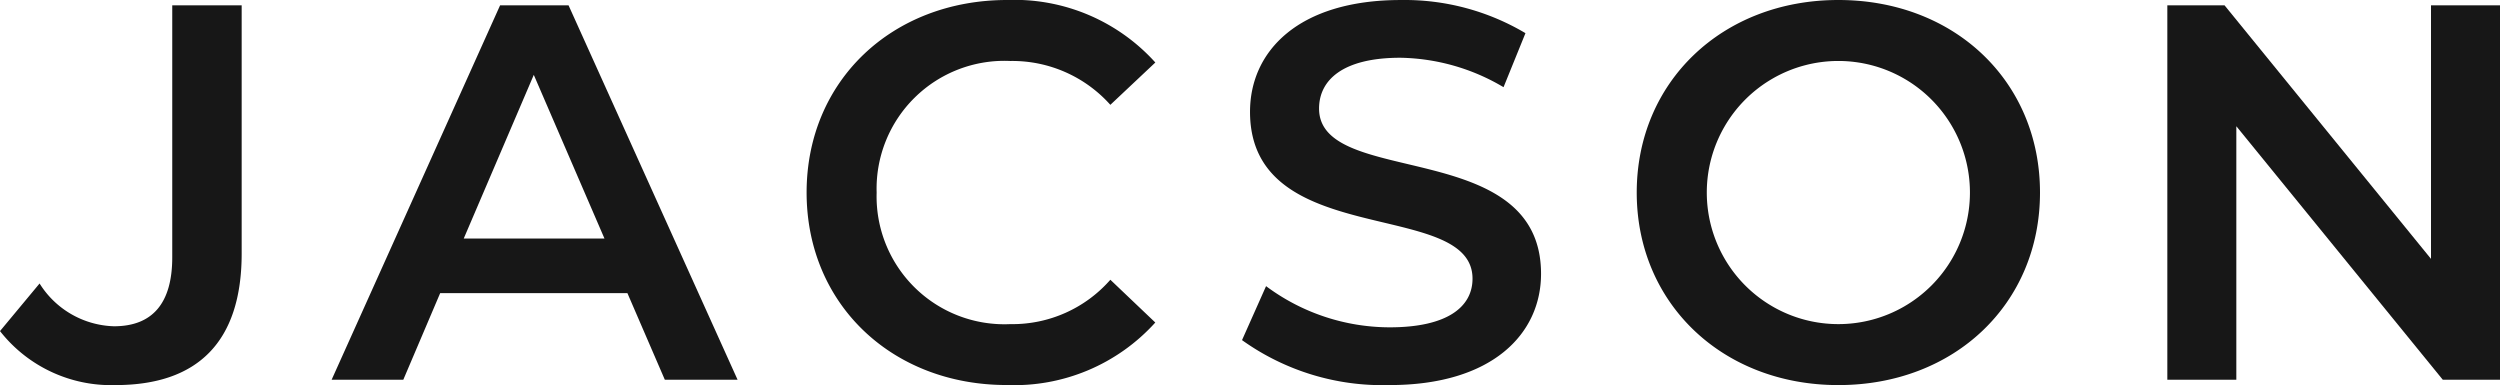 <svg xmlns="http://www.w3.org/2000/svg" xmlns:xlink="http://www.w3.org/1999/xlink" width="120" height="18.484" viewBox="0 0 120 18.484">
  <defs>
    <clipPath id="clip-path">
      <rect id="Rectangle_19" data-name="Rectangle 19" width="120" height="18.484" fill="#171717"/>
    </clipPath>
  </defs>
  <g id="Group_54" data-name="Group 54" transform="translate(0 0)">
    <g id="Group_54-2" data-name="Group 54" transform="translate(0 0)" clip-path="url(#clip-path)">
      <path id="Path_17" data-name="Path 17" d="M0,16.015,1.9,13.73a4.357,4.357,0,0,0,3.568,2.054c1.848,0,2.8-1.1,2.8-3.312V3.178l0-2.8H11.6V12.292c0,4.236-2.105,6.315-6.059,6.315A6.778,6.778,0,0,1,0,16.015" transform="translate(0 -0.123)" fill="#171717"/>
      <path id="Path_18" data-name="Path 18" d="M37.764,14.192H28.778l-1.771,4.159h-3.44L31.653.38H34.94l8.113,17.971H39.561Zm-1.1-2.619L33.271,3.717l-3.363,7.856Z" transform="translate(-7.649 -0.123)" fill="#171717"/>
      <path id="Path_19" data-name="Path 19" d="M57.32,9.242C57.32,3.876,61.427,0,66.948,0a9.106,9.106,0,0,1,7.111,3L71.9,5.032a6.311,6.311,0,0,0-4.8-2.105,6.135,6.135,0,0,0-6.418,6.315A6.135,6.135,0,0,0,67.1,15.558a6.249,6.249,0,0,0,4.8-2.13l2.157,2.053a9.122,9.122,0,0,1-7.137,3c-5.494,0-9.6-3.876-9.6-9.242" transform="translate(-18.603 0)" fill="#171717"/>
      <path id="Path_20" data-name="Path 20" d="M88.261,16.328l1.155-2.593a9.96,9.96,0,0,0,5.93,1.977c2.8,0,3.98-1,3.98-2.336,0-3.877-10.68-1.335-10.68-8.01,0-2.9,2.31-5.365,7.239-5.365a11.356,11.356,0,0,1,5.982,1.591l-1.052,2.593A9.99,9.99,0,0,0,95.86,2.772c-2.773,0-3.9,1.079-3.9,2.439,0,3.826,10.655,1.335,10.655,7.933,0,2.875-2.337,5.339-7.266,5.339a11.58,11.58,0,0,1-7.085-2.156" transform="translate(-28.645 0)" fill="#171717"/>
      <path id="Path_21" data-name="Path 21" d="M116.312,9.242c0-5.314,4.107-9.242,9.679-9.242s9.678,3.9,9.678,9.242-4.107,9.242-9.678,9.242-9.679-3.928-9.679-9.242m15.994,0a6.315,6.315,0,1,0-12.631,0,6.315,6.315,0,1,0,12.631,0" transform="translate(-37.749 0)" fill="#171717"/>
      <path id="Path_22" data-name="Path 22" d="M169.987.38V18.351h-2.746l-9.91-12.169V18.351h-3.312V.38h2.747l9.909,12.169V.38Z" transform="translate(-49.987 -0.123)" fill="#171717"/>
    </g>
  </g>
</svg>
